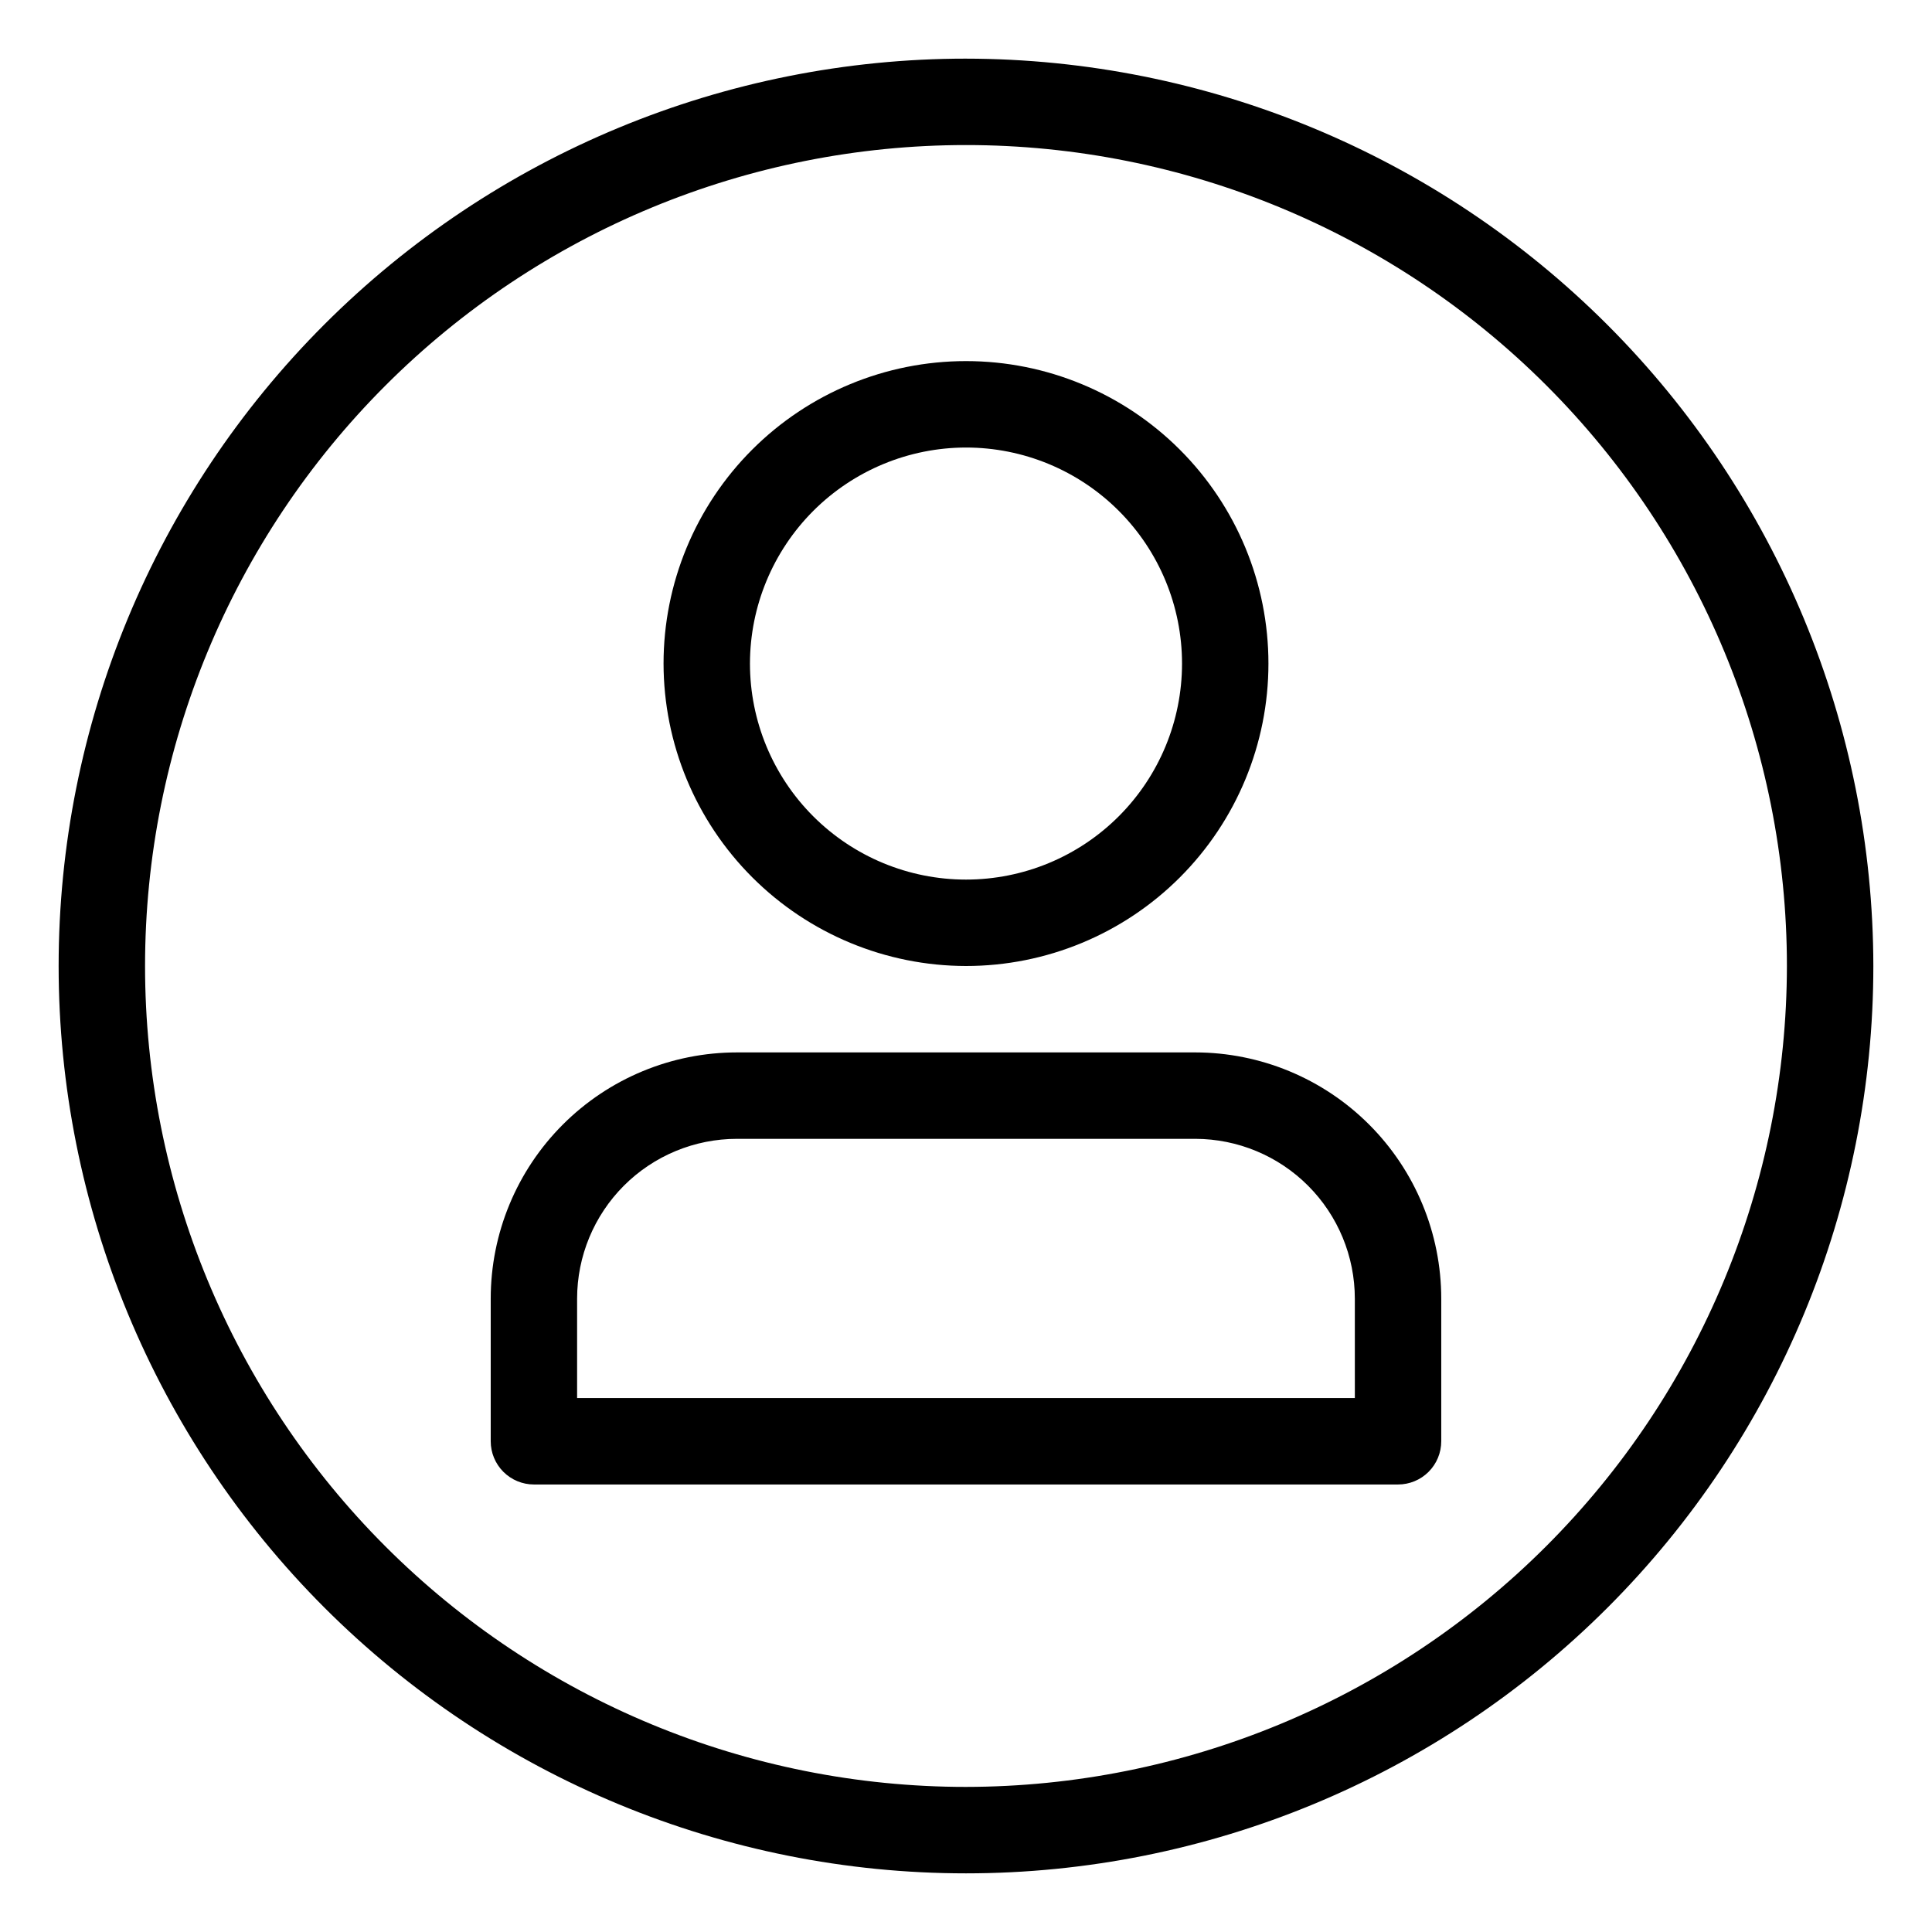 <?xml version="1.0" encoding="UTF-8"?>
<!-- Uploaded to: ICON Repo, www.svgrepo.com, Generator: ICON Repo Mixer Tools -->
<svg fill="#000000" width="800px" height="800px" version="1.1" viewBox="144 144 512 512" xmlns="http://www.w3.org/2000/svg">
 <g>
  <path d="m400 400c21.258 0 41.645-8.445 56.676-23.477s23.473-35.418 23.473-56.676c0-21.258-8.441-41.645-23.473-56.676s-35.418-23.477-56.676-23.477-41.645 8.445-56.676 23.477-23.477 35.418-23.477 56.676c0.027 21.25 8.48 41.621 23.504 56.645 15.027 15.027 35.398 23.48 56.648 23.508zm0-137.4c15.184 0 29.746 6.031 40.48 16.766 10.738 10.738 16.77 25.301 16.77 40.484s-6.031 29.746-16.77 40.48c-10.734 10.738-25.297 16.77-40.48 16.77s-29.746-6.031-40.484-16.77c-10.738-10.734-16.77-25.297-16.77-40.48 0.02-15.18 6.059-29.73 16.789-40.465 10.734-10.73 25.285-16.77 40.465-16.785z"/>
  <path d="m460.74 422.9h-121.43c-17.309 0-33.91 6.875-46.148 19.117-12.242 12.238-19.117 28.84-19.117 46.148v37.785c0 3.039 1.207 5.949 3.352 8.098 2.148 2.148 5.062 3.356 8.098 3.356h229c3.039 0 5.949-1.207 8.098-3.356 2.148-2.148 3.352-5.059 3.352-8.098v-37.785c0-17.297-6.867-33.891-19.094-46.129-12.227-12.238-28.812-19.121-46.113-19.137zm42.309 91.602h-206.11v-26.336c0-11.234 4.465-22.012 12.41-29.957 7.945-7.945 18.723-12.406 29.957-12.406h121.49c11.215 0.027 21.961 4.504 29.883 12.449 7.918 7.941 12.367 18.699 12.367 29.914z"/>
  <path d="m400 159.54c-63.773 0-124.93 25.336-170.03 70.43s-70.43 106.25-70.43 170.03c0 63.77 25.336 124.93 70.43 170.03 45.094 45.094 106.25 70.426 170.03 70.426 63.77 0 124.93-25.332 170.03-70.426 45.094-45.098 70.426-106.26 70.426-170.03-0.074-63.75-25.43-124.87-70.508-169.95-45.078-45.078-106.2-70.434-169.95-70.508zm0 458.01c-57.699 0-113.04-22.918-153.84-63.719-40.801-40.801-63.719-96.133-63.719-153.83s22.918-113.04 63.719-153.84c40.801-40.801 96.137-63.719 153.84-63.719s113.03 22.918 153.83 63.719c40.801 40.801 63.719 96.137 63.719 153.84-0.062 57.68-23.004 112.98-63.789 153.76-40.785 40.785-96.082 63.727-153.76 63.789z"/>
 </g>
</svg>
